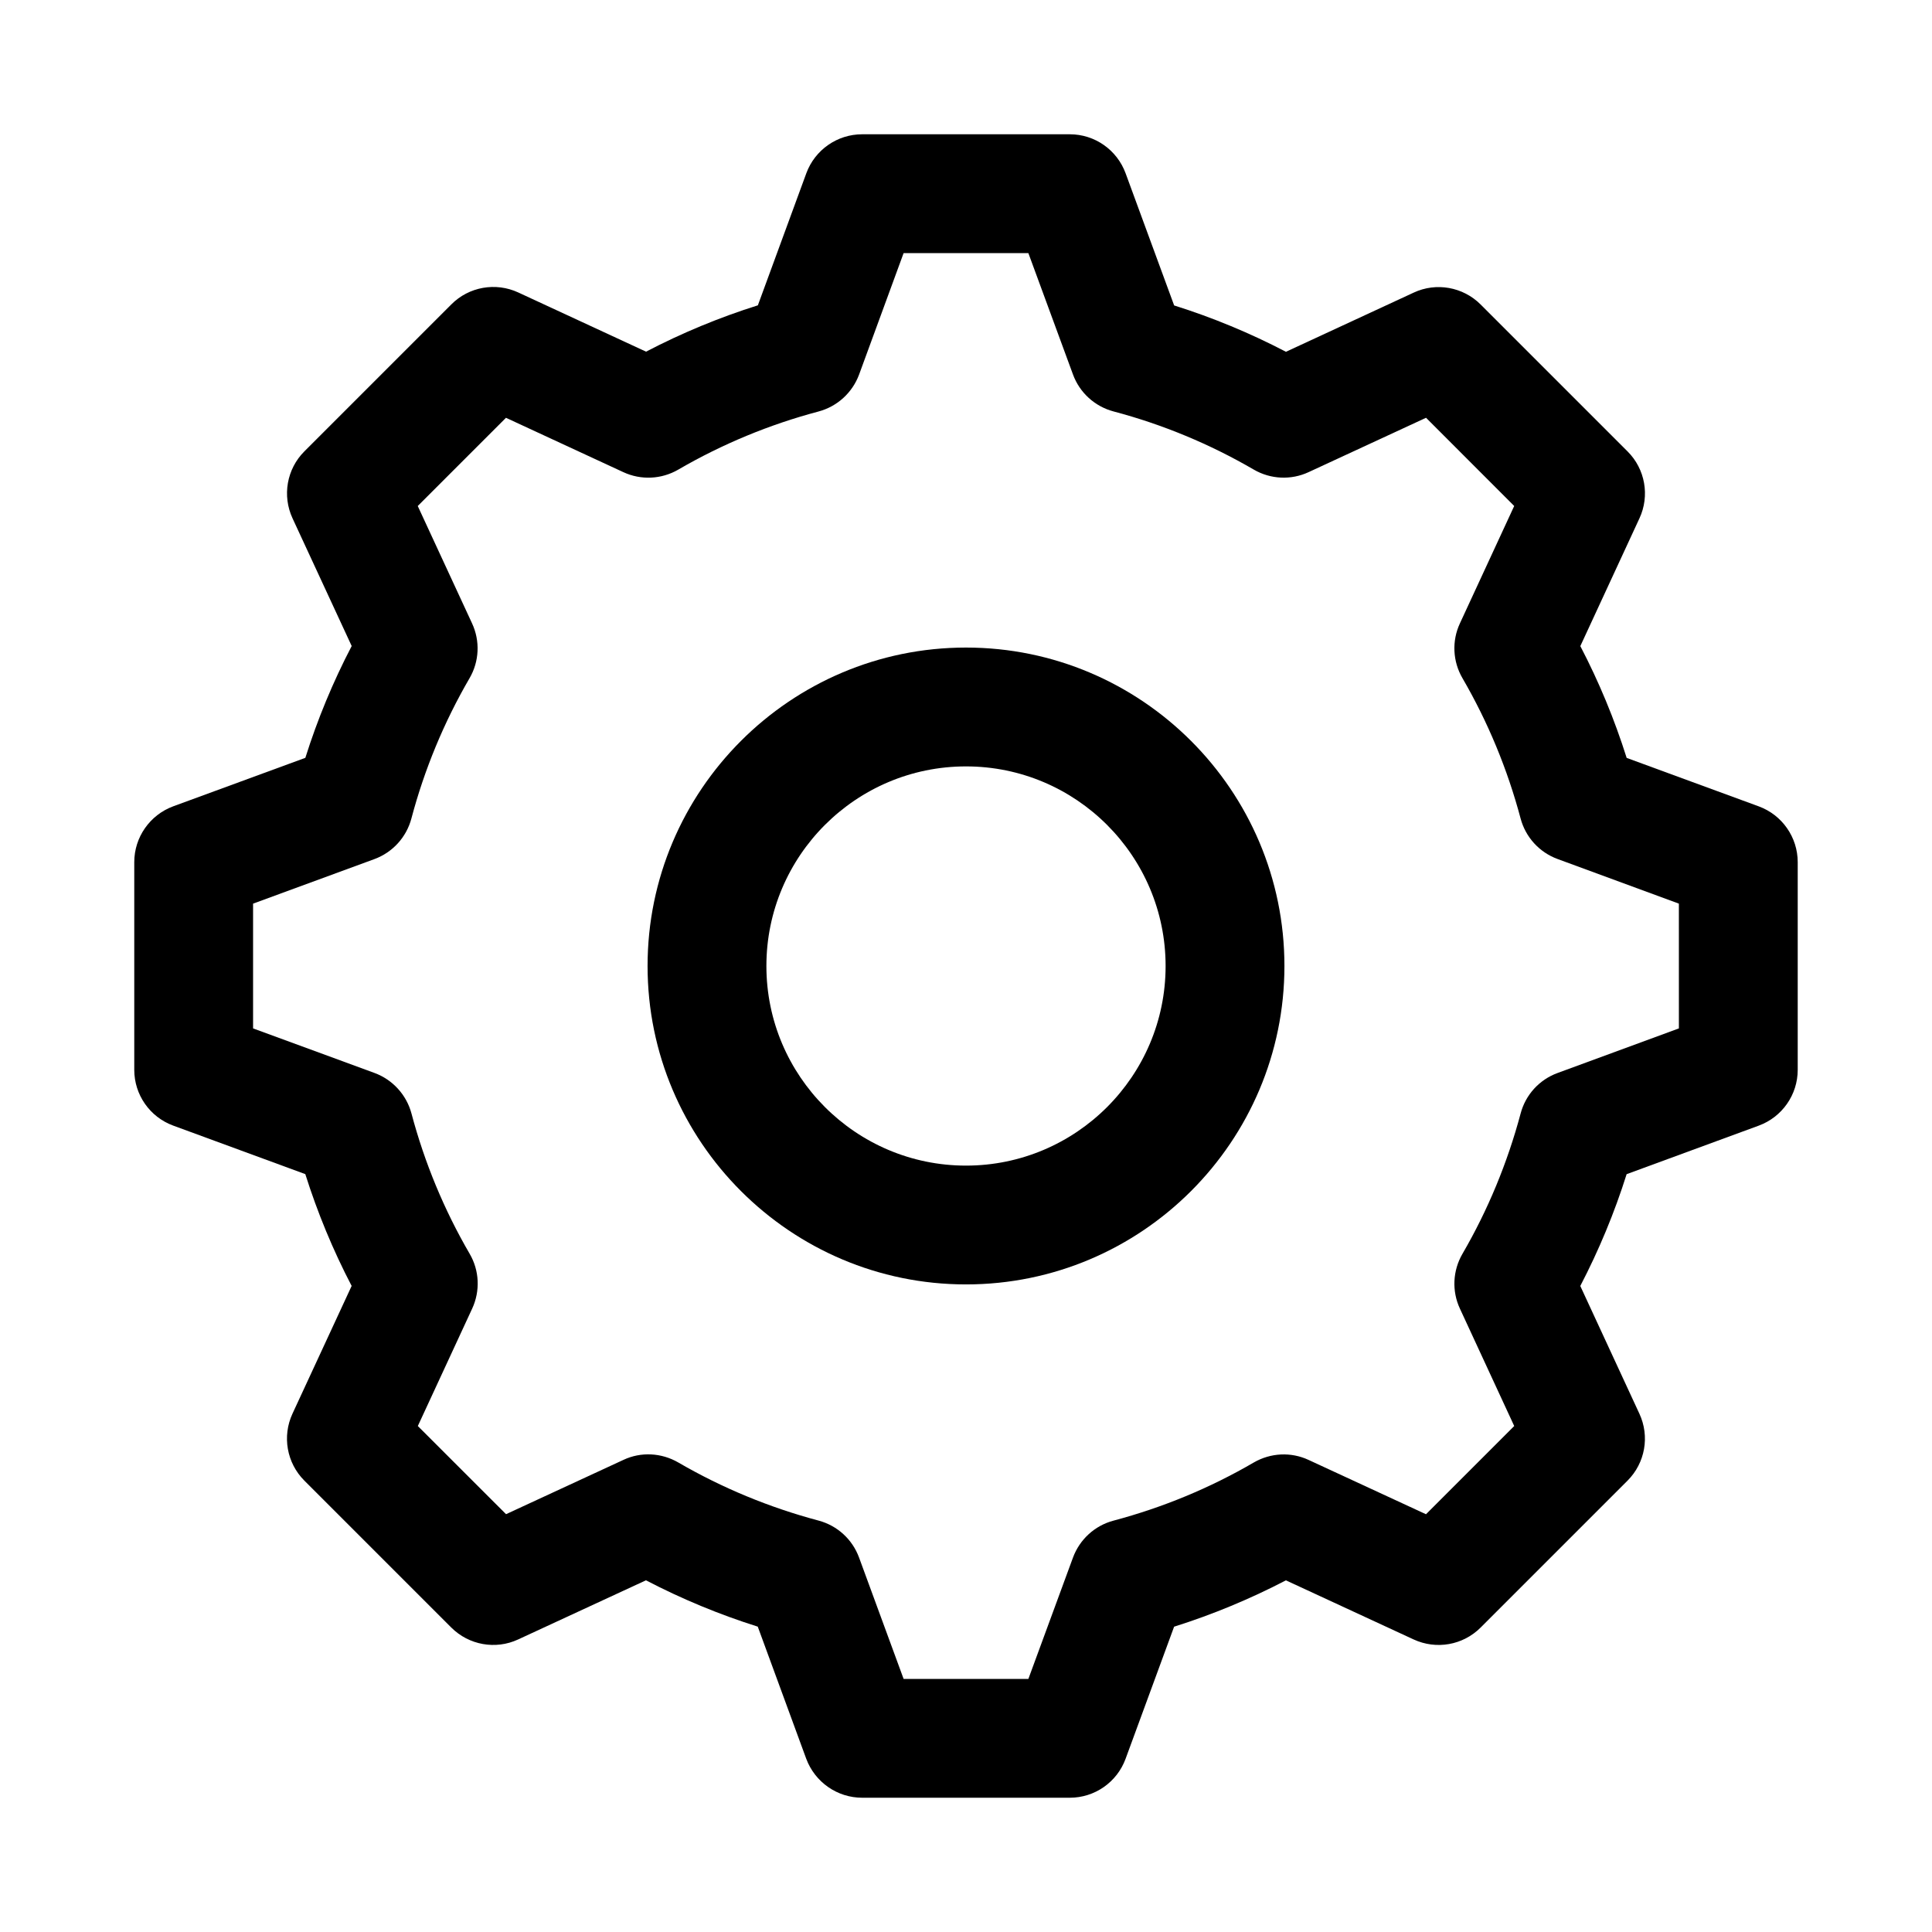 <?xml version="1.0" encoding="UTF-8"?>
<!-- Uploaded to: ICON Repo, www.svgrepo.com, Generator: ICON Repo Mixer Tools -->
<svg fill="#000000" width="800px" height="800px" version="1.1" viewBox="144 144 512 512" xmlns="http://www.w3.org/2000/svg">
 <g>
  <path d="m610.1 357.7-35.016-12.848c-3.227-10.234-7.336-20.152-12.281-29.629l15.664-33.852c2.785-5.984 1.527-13.082-3.148-17.742l-38.934-38.934c-4.676-4.676-11.793-5.934-17.742-3.148l-33.852 15.68c-9.508-4.961-19.414-9.07-29.629-12.281l-12.863-35.016c-2.281-6.219-8.184-10.344-14.781-10.344h-55.043c-6.598 0-12.5 4.125-14.785 10.312l-12.848 35.016c-10.203 3.211-20.121 7.32-29.629 12.281l-33.852-15.68c-6-2.785-13.098-1.527-17.742 3.148l-38.949 38.949c-4.676 4.66-5.918 11.762-3.148 17.742l15.68 33.852c-4.961 9.508-9.07 19.43-12.281 29.629l-35.016 12.848c-6.199 2.297-10.324 8.203-10.324 14.797v55.043c0 6.598 4.125 12.5 10.312 14.77l35.016 12.863c3.227 10.203 7.32 20.121 12.281 29.629l-15.68 33.852c-2.769 5.984-1.527 13.066 3.148 17.742l38.934 38.934c4.644 4.644 11.746 5.953 17.742 3.148l33.852-15.664c9.492 4.945 19.398 9.055 29.629 12.281l12.848 35.016c2.312 6.199 8.219 10.324 14.812 10.324h55.043c6.598 0 12.5-4.125 14.77-10.312l12.863-35.016c10.234-3.227 20.152-7.352 29.629-12.281l33.852 15.664c6 2.769 13.066 1.527 17.742-3.148l38.934-38.934c4.676-4.676 5.934-11.746 3.148-17.742l-15.664-33.852c4.93-9.477 9.055-19.383 12.281-29.629l35.016-12.863c6.199-2.281 10.324-8.184 10.324-14.781v-55.043c0-6.594-4.125-12.5-10.312-14.781zm-21.176 58.836-32.164 11.824c-4.816 1.762-8.469 5.762-9.777 10.723-3.496 13.082-8.676 25.602-15.414 37.188-2.582 4.441-2.852 9.871-0.676 14.531l14.391 31.109-23.379 23.379-31.109-14.391c-4.66-2.172-10.059-1.906-14.531 0.676-11.586 6.754-24.105 11.934-37.188 15.414-4.945 1.309-8.941 4.961-10.723 9.777l-11.824 32.164h-33.062l-11.809-32.164c-1.762-4.816-5.762-8.469-10.723-9.793-13.066-3.481-25.586-8.66-37.203-15.414-4.441-2.566-9.871-2.867-14.516-0.676l-31.109 14.391-23.379-23.363 14.406-31.125c2.156-4.66 1.922-10.094-0.676-14.531-6.769-11.637-11.949-24.137-15.414-37.172-1.324-4.945-4.977-8.957-9.793-10.738l-32.184-11.809v-33.062l32.164-11.809c4.816-1.777 8.469-5.777 9.793-10.754 3.449-13.004 8.629-25.52 15.414-37.188 2.582-4.441 2.832-9.855 0.66-14.531l-14.391-31.094 23.379-23.379 31.109 14.406c4.676 2.172 10.094 1.906 14.531-0.66 11.668-6.785 24.184-11.965 37.188-15.414 4.961-1.324 8.973-4.977 10.754-9.793l11.797-32.184h33.062l11.824 32.164c1.762 4.816 5.777 8.469 10.738 9.793 13.035 3.449 25.535 8.645 37.172 15.414 4.473 2.598 9.902 2.832 14.531 0.676l31.125-14.406 23.363 23.379-14.391 31.109c-2.172 4.66-1.906 10.078 0.676 14.516 6.754 11.617 11.934 24.137 15.414 37.203 1.324 4.961 4.977 8.957 9.793 10.723l32.148 11.828z"/>
  <path d="m400 315.61c-46.539 0-84.387 37.863-84.387 84.387 0 46.539 37.863 84.387 84.387 84.387 46.539 0 84.387-37.848 84.387-84.387 0-46.535-37.848-84.387-84.387-84.387zm0 137.29c-29.172 0-52.898-23.742-52.898-52.898 0-29.172 23.727-52.898 52.898-52.898s52.898 23.727 52.898 52.898-23.727 52.898-52.898 52.898z"/>
 </g>
</svg>